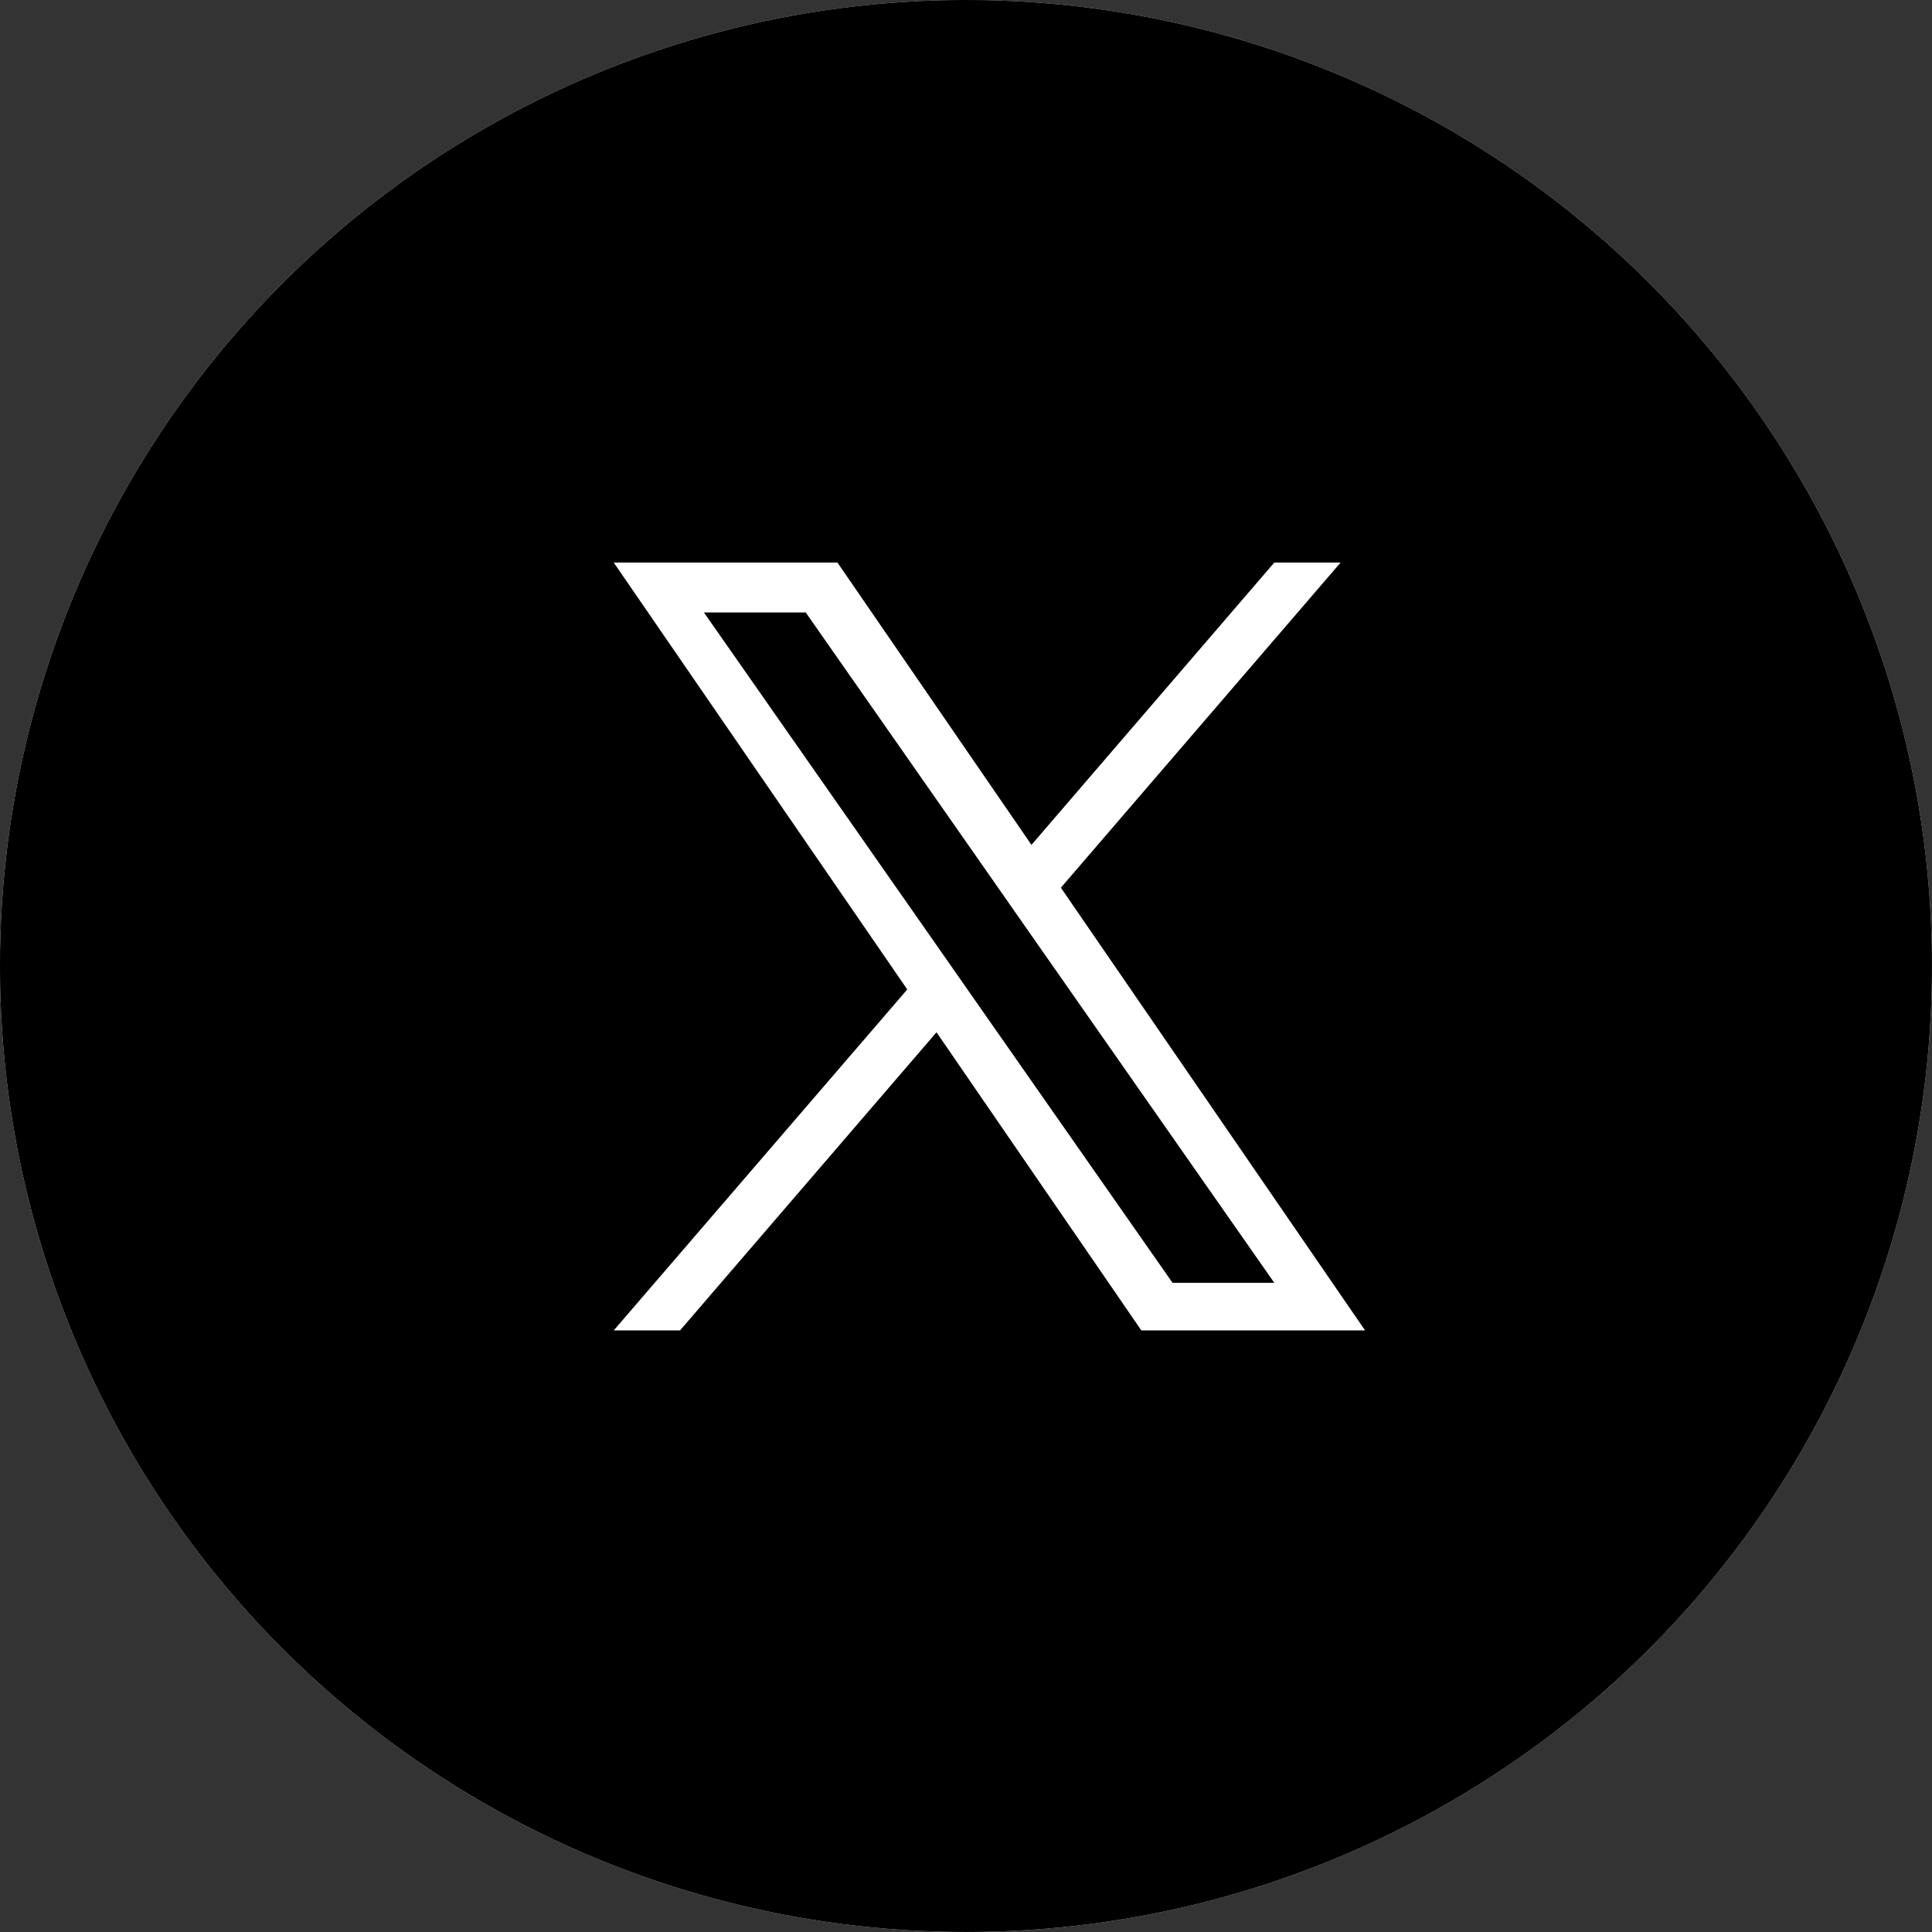 <svg id="グループ_39489" data-name="グループ 39489" xmlns="http://www.w3.org/2000/svg" width="33.567" height="33.567" viewBox="0 0 33.567 33.567">
  <rect x="0" y="0" width="33.567" height="33.567" fill="#333333" stroke="none"/>
  <g id="グループ_202" data-name="グループ 202" transform="translate(0 0)">
    <g id="楕円形_4" data-name="楕円形 4" transform="translate(0 0)" fill="#fff" stroke="#707070" stroke-width="1">
      <circle cx="16.783" cy="16.783" r="16.783" stroke="none"/>
      <circle cx="16.783" cy="16.783" r="16.283" fill="none"/>
    </g>
    <circle id="楕円形_5" data-name="楕円形 5" cx="16.783" cy="16.783" r="16.783" transform="translate(0 0)"/>
  </g>
  <path id="パス_571420" data-name="パス 571420" d="M6.192,7.483h0l-.516-.739L1.567.867H3.336L6.651,5.61l.516.739,4.31,6.165H9.709ZM11.477,0,7.258,4.905,3.887,0H0L5.1,7.417,0,13.341H1.152l4.456-5.18,3.559,5.18h3.887L7.769,5.649h0L12.629,0Z" transform="translate(10.663 9.774)" fill="#fff"/>
</svg>
